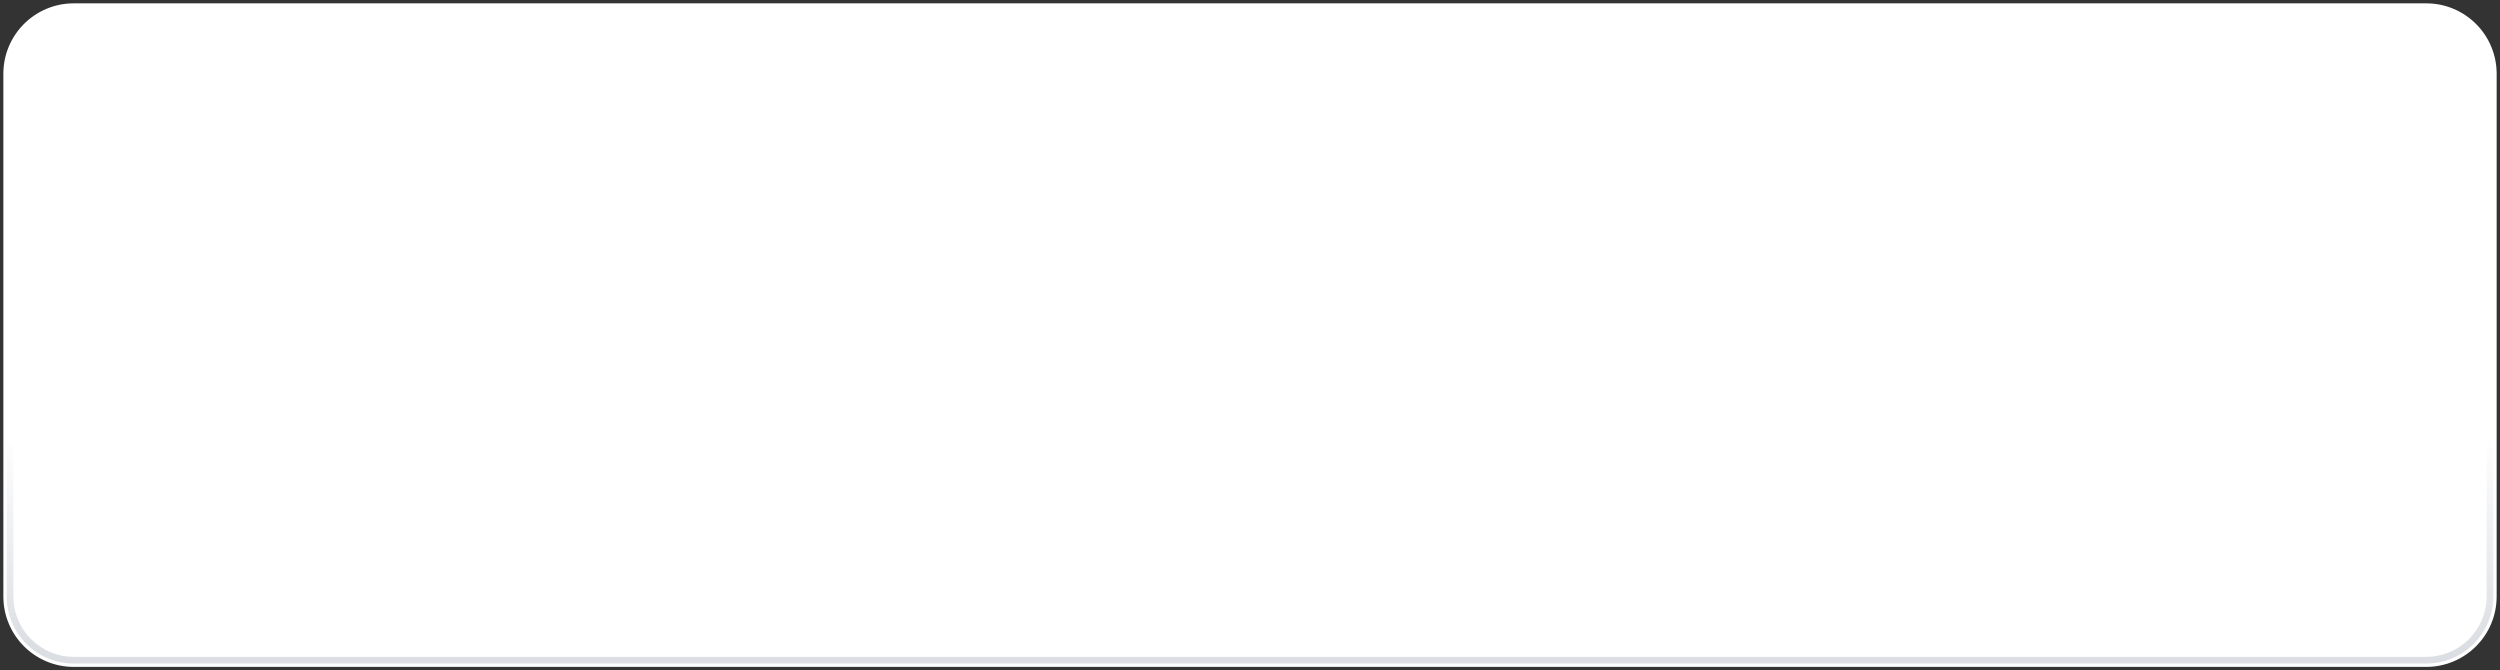 <?xml version="1.0" encoding="UTF-8"?> <svg xmlns="http://www.w3.org/2000/svg" width="373" height="100" viewBox="0 0 373 100" fill="none"><rect x="0" y="0" width="373" height="100" fill="#333333" stroke="none"/><path d="M32.455 99L362 99C367.523 99 372 94.523 372 89L372 50L372 11C372 5.477 367.523 1 362 1L11.001 1C5.478 1 1.001 5.477 1.001 11L1.001 89C1.001 94.523 5.478 99 11.001 99H32.455Z" fill="white" stroke="white"></path><path opacity="0.3" d="M1.5 1.5H371.499V89C371.499 94.247 367.246 98.5 361.999 98.5H11C5.753 98.5 1.5 94.247 1.5 89V1.5Z" stroke="url(#paint0_linear_10503_2065)"></path><defs><linearGradient id="paint0_linear_10503_2065" x1="192.177" y1="65.331" x2="192.177" y2="99" gradientUnits="userSpaceOnUse"><stop stop-color="#8891A1" stop-opacity="0"></stop><stop offset="0.914" stop-color="#8891A1"></stop></linearGradient></defs></svg> 